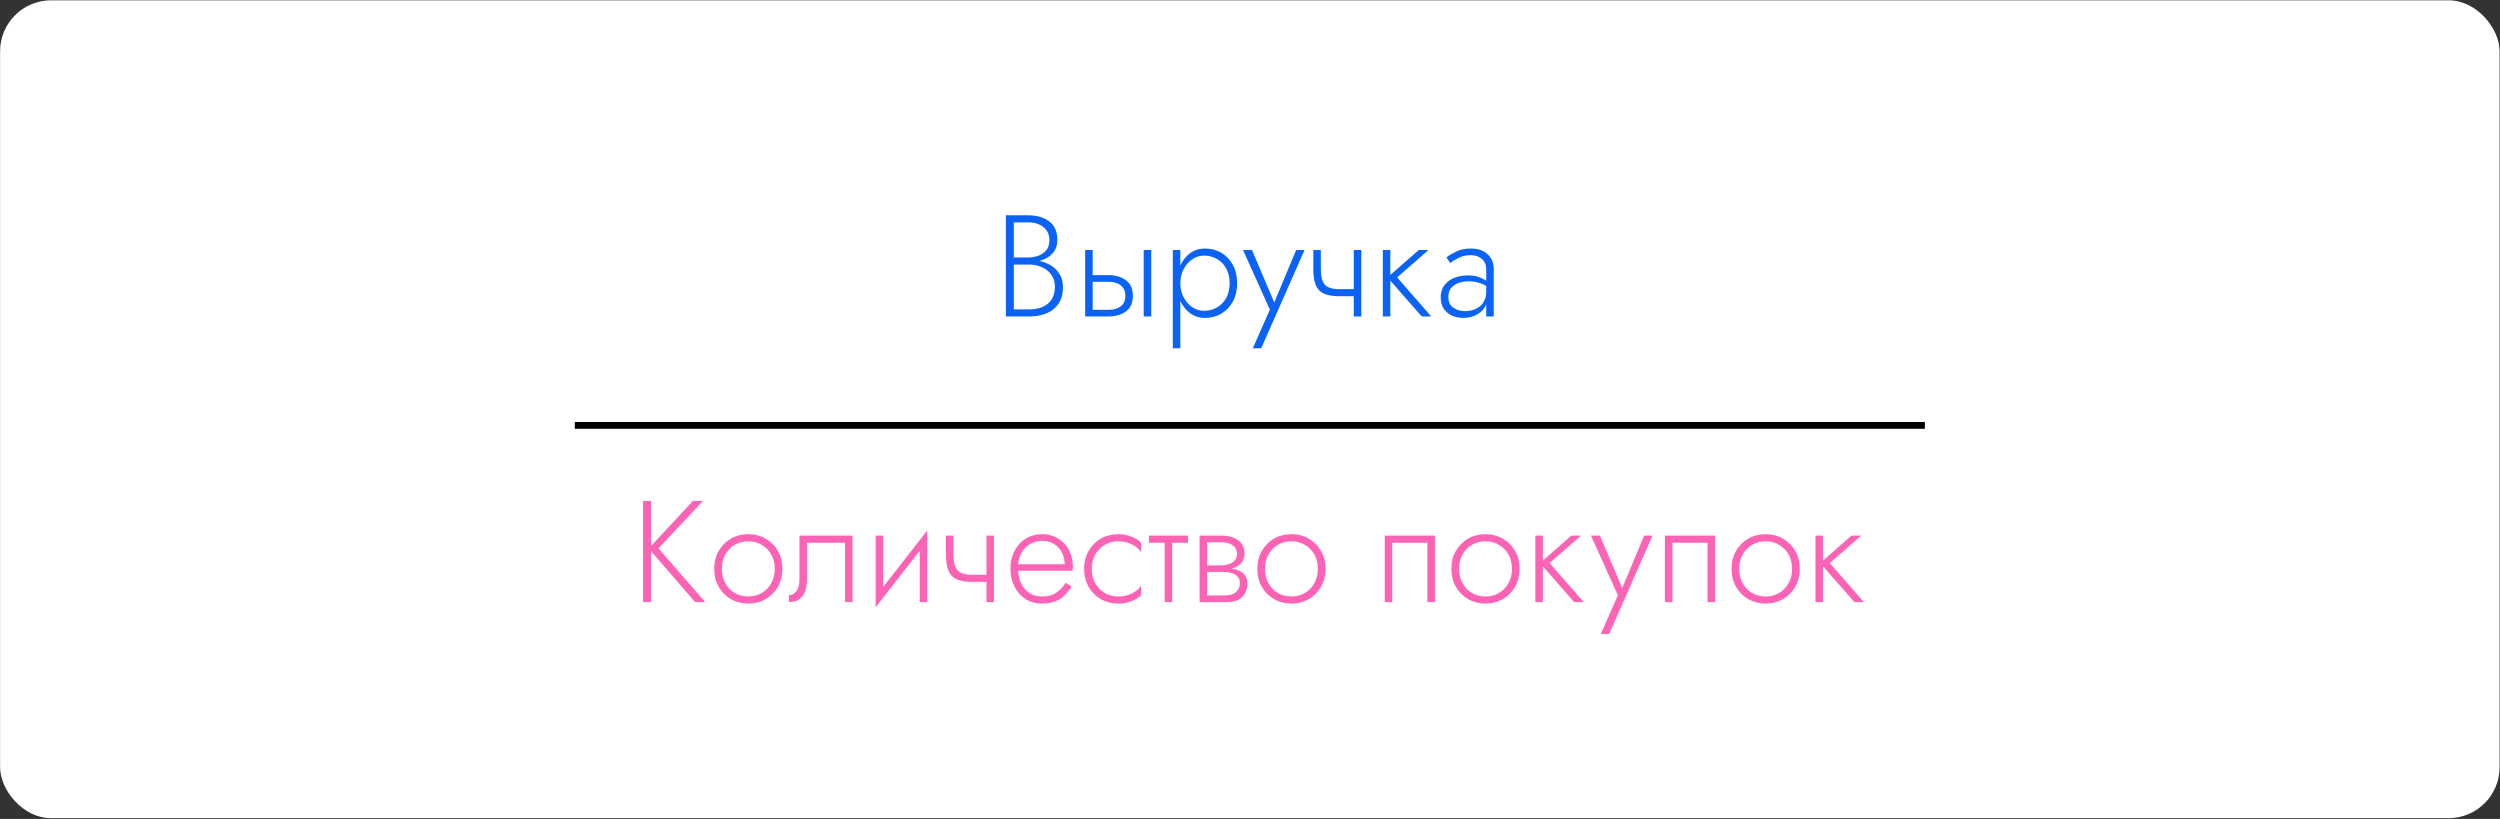 <svg width="2781" height="911" viewBox="0 0 2781 911" fill="none" xmlns="http://www.w3.org/2000/svg">
<rect x="0" y="0" width="2781" height="911" fill="#333333" stroke="none"/>
<rect x="0.105" y="0.336" width="2780.43" height="909.788" rx="56.744" fill="white"/>
<path d="M1182.44 319.388C1182.44 326.784 1180.84 332.893 1177.62 337.717C1174.41 342.54 1169.96 346.13 1164.28 348.488C1158.7 350.846 1152.27 352.025 1144.98 352.025H1118.94V239.484H1143.38C1153.45 239.484 1161.44 241.788 1167.33 246.397C1173.23 251.006 1176.17 257.759 1176.17 266.655C1176.17 272.978 1174.35 278.123 1170.71 282.089C1167.06 286.055 1162.19 288.788 1156.08 290.288C1160.9 291.253 1165.3 292.968 1169.26 295.433C1173.23 297.898 1176.39 301.114 1178.75 305.08C1181.21 309.045 1182.44 313.815 1182.44 319.388ZM1143.38 247.362H1127.78V286.43H1143.38C1150.02 286.43 1155.65 284.876 1160.26 281.767C1164.97 278.552 1167.33 273.675 1167.33 267.137C1167.33 260.92 1165.13 256.097 1160.74 252.667C1156.45 249.13 1150.67 247.362 1143.38 247.362ZM1127.78 344.147H1144.98C1153.56 344.147 1160.42 342.057 1165.56 337.877C1170.82 333.59 1173.44 327.266 1173.44 318.906C1173.44 313.654 1172.1 309.206 1169.42 305.562C1166.85 301.918 1163.37 299.131 1158.97 297.202C1154.68 295.272 1150.02 294.308 1144.98 294.308H1127.78V344.147ZM1272.26 278.07H1280.62V352.025H1272.26V278.07ZM1207.14 278.07H1215.5V306.044H1233.19C1240.8 306.044 1247.18 307.92 1252.32 311.671C1257.57 315.315 1260.2 321.103 1260.2 329.035C1260.2 336.966 1257.57 342.808 1252.32 346.559C1247.18 350.203 1240.8 352.025 1233.19 352.025H1207.14V278.07ZM1233.19 313.44H1215.5V344.63H1233.19C1238.87 344.63 1243.37 343.344 1246.69 340.771C1250.12 338.199 1251.84 334.287 1251.84 329.035C1251.84 323.89 1250.12 320.031 1246.69 317.459C1243.37 314.78 1238.87 313.44 1233.19 313.44ZM1313 387.396H1304.64V278.07H1313V295.433C1315.57 289.645 1319.22 285.036 1323.93 281.607C1328.65 278.177 1334.17 276.462 1340.49 276.462C1347.14 276.462 1353.14 278.016 1358.5 281.124C1363.86 284.233 1368.14 288.681 1371.36 294.469C1374.58 300.256 1376.18 307.116 1376.18 315.048C1376.18 322.979 1374.58 329.839 1371.36 335.627C1368.14 341.414 1363.86 345.862 1358.5 348.971C1353.14 352.079 1347.14 353.633 1340.49 353.633C1334.17 353.633 1328.65 351.918 1323.93 348.488C1319.22 345.059 1315.57 340.45 1313 334.662V387.396ZM1367.82 315.048C1367.82 308.617 1366.54 303.097 1363.96 298.488C1361.39 293.879 1357.96 290.396 1353.67 288.038C1349.39 285.572 1344.62 284.34 1339.37 284.34C1334.76 284.34 1330.42 285.68 1326.34 288.359C1322.38 291.039 1319.16 294.683 1316.7 299.292C1314.23 303.901 1313 309.152 1313 315.048C1313 320.943 1314.23 326.194 1316.7 330.803C1319.16 335.412 1322.38 339.056 1326.34 341.736C1330.42 344.415 1334.76 345.755 1339.37 345.755C1344.62 345.755 1349.39 344.523 1353.67 342.057C1357.96 339.592 1361.39 336.109 1363.96 331.607C1366.54 326.998 1367.82 321.478 1367.82 315.048ZM1451.21 278.07L1402.98 387.396H1393.65L1412.62 344.469L1382.72 278.07H1392.69L1417.45 336.43L1441.89 278.07H1451.21ZM1469.29 278.07V299.292C1469.29 307.438 1470.79 313.225 1473.79 316.655C1476.79 319.978 1482.15 321.639 1489.86 321.639H1505.94V278.07H1514.3V352.025H1505.94V329.517H1489.86C1482.47 329.517 1476.63 328.499 1472.34 326.462C1468.16 324.426 1465.21 321.21 1463.5 316.816C1461.78 312.314 1460.93 306.473 1460.93 299.292V278.07H1469.29ZM1538.26 278.07H1546.62V305.883L1578.3 278.07H1589.07L1554.18 308.617L1592.12 352.025H1581.51L1546.62 312.154V352.025H1538.26V278.07ZM1613.25 292.7L1609.07 286.269C1611.86 284.125 1615.45 281.982 1619.84 279.838C1624.35 277.587 1629.76 276.462 1636.08 276.462C1644.01 276.462 1650.23 278.552 1654.73 282.732C1659.34 286.805 1661.65 292.432 1661.65 299.613V352.025H1653.28V338.681C1651.36 343.29 1648.09 346.934 1643.48 349.614C1638.98 352.293 1633.72 353.633 1627.72 353.633C1623.33 353.633 1619.2 352.829 1615.34 351.222C1611.59 349.507 1608.54 346.988 1606.18 343.665C1603.82 340.235 1602.64 335.894 1602.64 330.643C1602.64 325.391 1603.98 320.996 1606.66 317.459C1609.34 313.815 1612.93 311.082 1617.43 309.26C1622.04 307.33 1627.29 306.366 1633.19 306.366C1638.01 306.366 1642.08 307.009 1645.41 308.295C1648.73 309.581 1651.36 310.921 1653.28 312.314V299.613C1653.28 294.576 1651.68 290.717 1648.46 288.038C1645.25 285.251 1641.12 283.857 1636.08 283.857C1630.83 283.857 1626.27 284.876 1622.42 286.912C1618.56 288.841 1615.5 290.771 1613.25 292.7ZM1611.16 330.321C1611.16 335.894 1613.04 339.914 1616.79 342.379C1620.54 344.844 1624.83 346.077 1629.65 346.077C1636.4 346.077 1642.03 344.201 1646.53 340.45C1651.03 336.591 1653.28 331.232 1653.28 324.372V318.102C1650.61 316.494 1647.66 315.262 1644.44 314.404C1641.23 313.44 1637.58 312.957 1633.51 312.957C1626.97 312.957 1621.61 314.458 1617.43 317.459C1613.25 320.353 1611.16 324.64 1611.16 330.321Z" fill="#0B63F6"/>
<path d="M715.35 557.248H724.192V607.409L770.817 557.248H782.071L732.552 609.981L784.482 669.789H773.228L724.192 613.036V669.789H715.35V557.248ZM794.475 632.811C794.475 625.308 796.137 618.663 799.459 612.875C802.782 607.087 807.284 602.532 812.964 599.21C818.752 595.887 825.237 594.226 832.418 594.226C839.599 594.226 846.03 595.887 851.711 599.21C857.499 602.532 862.054 607.087 865.376 612.875C868.699 618.663 870.36 625.308 870.36 632.811C870.36 640.207 868.699 646.852 865.376 652.747C862.054 658.535 857.499 663.09 851.711 666.413C846.03 669.735 839.599 671.397 832.418 671.397C825.237 671.397 818.752 669.735 812.964 666.413C807.284 663.09 802.782 658.535 799.459 652.747C796.137 646.852 794.475 640.207 794.475 632.811ZM802.996 632.811C802.996 638.706 804.283 644.012 806.855 648.728C809.427 653.337 812.911 656.981 817.305 659.66C821.807 662.233 826.844 663.519 832.418 663.519C837.991 663.519 842.975 662.233 847.37 659.66C851.871 656.981 855.408 653.337 857.981 648.728C860.553 644.012 861.839 638.706 861.839 632.811C861.839 626.809 860.553 621.503 857.981 616.895C855.408 612.286 851.871 608.695 847.37 606.123C842.975 603.443 837.991 602.103 832.418 602.103C826.844 602.103 821.807 603.443 817.305 606.123C812.911 608.695 809.427 612.286 806.855 616.895C804.283 621.503 802.996 626.809 802.996 632.811ZM948.319 595.833V669.789H939.959V603.711H897.676V644.065C897.676 652.854 895.907 659.339 892.37 663.519C888.94 667.699 884.01 669.789 877.579 669.789V662.072C880.794 662.072 883.527 660.625 885.778 657.731C888.136 654.837 889.315 650.282 889.315 644.065V595.833H948.319ZM982.447 595.833V652.908L1031.48 590.206V669.789H1023.12V612.714L974.087 675.416V595.833H982.447ZM1060.68 595.833V617.055C1060.68 625.201 1062.18 630.989 1065.18 634.419C1068.18 637.742 1073.54 639.403 1081.26 639.403H1097.34V595.833H1105.7V669.789H1097.34V647.281H1081.26C1073.86 647.281 1068.02 646.263 1063.73 644.226C1059.55 642.19 1056.61 638.974 1054.89 634.58C1053.18 630.078 1052.32 624.237 1052.32 617.055V595.833H1060.68ZM1192.2 652.586C1190.05 655.802 1187.59 658.856 1184.8 661.75C1182.02 664.644 1178.53 667.002 1174.35 668.824C1170.17 670.539 1164.81 671.397 1158.27 671.397C1151.84 671.397 1146 669.735 1140.75 666.413C1135.61 662.983 1131.53 658.374 1128.53 652.586C1125.53 646.691 1124.03 640.046 1124.03 632.65C1124.03 630.935 1124.08 629.274 1124.19 627.666C1124.3 626.059 1124.57 624.505 1124.99 623.004C1126.82 614.429 1130.78 607.516 1136.89 602.264C1143.11 596.905 1150.66 594.226 1159.56 594.226C1165.99 594.226 1171.73 595.78 1176.76 598.888C1181.91 601.889 1185.98 606.123 1188.98 611.589C1191.98 617.055 1193.48 623.486 1193.48 630.882C1193.48 631.525 1193.43 632.222 1193.32 632.972C1193.32 633.615 1193.27 634.258 1193.16 634.901H1132.55C1132.98 643.583 1135.66 650.55 1140.59 655.802C1145.52 660.947 1151.74 663.519 1159.24 663.519C1166.21 663.519 1171.67 661.965 1175.64 658.856C1179.71 655.748 1182.98 652.211 1185.44 648.245L1192.2 652.586ZM1159.56 601.621C1154.95 601.621 1150.66 602.693 1146.7 604.837C1142.84 606.873 1139.62 609.821 1137.05 613.679C1134.48 617.538 1133.03 622.2 1132.71 627.666H1184.32C1184.32 622.629 1183.25 618.181 1181.1 614.322C1178.96 610.356 1176.01 607.248 1172.26 604.997C1168.62 602.747 1164.38 601.621 1159.56 601.621ZM1214.49 632.811C1214.49 638.706 1215.77 644.012 1218.35 648.728C1220.92 653.337 1224.4 656.981 1228.8 659.66C1233.3 662.233 1238.34 663.519 1243.91 663.519C1249.91 663.519 1255.22 662.286 1259.83 659.821C1264.44 657.249 1267.6 654.462 1269.31 651.461V661.911C1267.06 664.591 1263.58 666.842 1258.86 668.664C1254.25 670.486 1249.27 671.397 1243.91 671.397C1236.73 671.397 1230.24 669.735 1224.46 666.413C1218.78 663.09 1214.27 658.535 1210.95 652.747C1207.63 646.852 1205.97 640.207 1205.97 632.811C1205.97 625.308 1207.63 618.663 1210.95 612.875C1214.27 607.087 1218.78 602.532 1224.46 599.21C1230.24 595.887 1236.73 594.226 1243.91 594.226C1249.27 594.226 1254.25 595.19 1258.86 597.119C1263.58 598.942 1267.06 601.139 1269.31 603.711V614.161C1267.6 611.16 1264.44 608.427 1259.83 605.962C1255.22 603.39 1249.91 602.103 1243.91 602.103C1238.34 602.103 1233.3 603.443 1228.8 606.123C1224.4 608.695 1220.92 612.286 1218.35 616.895C1215.77 621.503 1214.49 626.809 1214.49 632.811ZM1278.08 595.833H1321.49V603.711H1303.97V669.789H1295.6V603.711H1278.08V595.833ZM1334.4 595.833H1358.99C1363.6 595.833 1367.78 596.53 1371.53 597.923C1375.39 599.21 1378.5 601.353 1380.86 604.354C1383.22 607.248 1384.4 611.107 1384.4 615.93C1384.4 620.432 1383.06 624.022 1380.38 626.702C1377.7 629.381 1374.27 631.311 1370.09 632.49C1375.23 633.24 1379.41 634.901 1382.63 637.474C1385.95 640.046 1387.61 644.119 1387.61 649.692C1387.61 655.266 1385.74 660.035 1381.98 664.001C1378.34 667.86 1372.28 669.789 1363.82 669.789H1334.4V595.833ZM1358.99 603.229H1342.76V628.953H1358.99C1361.57 628.953 1364.14 628.524 1366.71 627.666C1369.39 626.809 1371.59 625.469 1373.3 623.647C1375.12 621.825 1376.04 619.413 1376.04 616.412C1376.04 612.125 1374.43 608.856 1371.21 606.605C1368.1 604.354 1364.03 603.229 1358.99 603.229ZM1360.6 636.187H1342.76V662.393H1361.89C1368 662.393 1372.39 661.054 1375.07 658.374C1377.86 655.587 1379.25 652.372 1379.25 648.728C1379.25 645.512 1378.34 642.993 1376.52 641.171C1374.8 639.349 1372.5 638.063 1369.6 637.313C1366.82 636.563 1363.82 636.187 1360.6 636.187ZM1398.63 632.811C1398.63 625.308 1400.29 618.663 1403.62 612.875C1406.94 607.087 1411.44 602.532 1417.12 599.21C1422.91 595.887 1429.39 594.226 1436.57 594.226C1443.76 594.226 1450.19 595.887 1455.87 599.21C1461.65 602.532 1466.21 607.087 1469.53 612.875C1472.86 618.663 1474.52 625.308 1474.52 632.811C1474.52 640.207 1472.86 646.852 1469.53 652.747C1466.21 658.535 1461.65 663.09 1455.87 666.413C1450.19 669.735 1443.76 671.397 1436.57 671.397C1429.39 671.397 1422.91 669.735 1417.12 666.413C1411.44 663.09 1406.94 658.535 1403.62 652.747C1400.29 646.852 1398.63 640.207 1398.63 632.811ZM1407.15 632.811C1407.15 638.706 1408.44 644.012 1411.01 648.728C1413.58 653.337 1417.07 656.981 1421.46 659.66C1425.96 662.233 1431 663.519 1436.57 663.519C1442.15 663.519 1447.13 662.233 1451.53 659.66C1456.03 656.981 1459.56 653.337 1462.14 648.728C1464.71 644.012 1466 638.706 1466 632.811C1466 626.809 1464.71 621.503 1462.14 616.895C1459.56 612.286 1456.03 608.695 1451.53 606.123C1447.13 603.443 1442.15 602.103 1436.57 602.103C1431 602.103 1425.96 603.443 1421.46 606.123C1417.07 608.695 1413.58 612.286 1411.01 616.895C1408.44 621.503 1407.15 626.809 1407.15 632.811ZM1596.17 595.833V669.789H1587.81V603.711H1548.75V669.789H1540.39V595.833H1596.17ZM1614.51 632.811C1614.51 625.308 1616.18 618.663 1619.5 612.875C1622.82 607.087 1627.32 602.532 1633 599.21C1638.79 595.887 1645.28 594.226 1652.46 594.226C1659.64 594.226 1666.07 595.887 1671.75 599.21C1677.54 602.532 1682.09 607.087 1685.42 612.875C1688.74 618.663 1690.4 625.308 1690.4 632.811C1690.4 640.207 1688.74 646.852 1685.42 652.747C1682.09 658.535 1677.54 663.09 1671.75 666.413C1666.07 669.735 1659.64 671.397 1652.46 671.397C1645.28 671.397 1638.79 669.735 1633 666.413C1627.32 663.09 1622.82 658.535 1619.5 652.747C1616.18 646.852 1614.51 640.207 1614.51 632.811ZM1623.03 632.811C1623.03 638.706 1624.32 644.012 1626.89 648.728C1629.47 653.337 1632.95 656.981 1637.34 659.66C1641.85 662.233 1646.88 663.519 1652.46 663.519C1658.03 663.519 1663.01 662.233 1667.41 659.66C1671.91 656.981 1675.45 653.337 1678.02 648.728C1680.59 644.012 1681.88 638.706 1681.88 632.811C1681.88 626.809 1680.59 621.503 1678.02 616.895C1675.45 612.286 1671.91 608.695 1667.41 606.123C1663.01 603.443 1658.03 602.103 1652.46 602.103C1646.88 602.103 1641.85 603.443 1637.34 606.123C1632.95 608.695 1629.47 612.286 1626.89 616.895C1624.32 621.503 1623.03 626.809 1623.03 632.811ZM1707.91 595.833H1716.27V623.647L1747.94 595.833H1758.71L1723.82 626.38L1761.77 669.789H1751.16L1716.27 629.917V669.789H1707.91V595.833ZM1838.31 595.833L1790.07 705.159H1780.75L1799.72 662.233L1769.82 595.833H1779.79L1804.54 654.194L1828.98 595.833H1838.31ZM1907.83 595.833V669.789H1899.47V603.711H1860.4V669.789H1852.04V595.833H1907.83ZM1926.17 632.811C1926.17 625.308 1927.83 618.663 1931.15 612.875C1934.48 607.087 1938.98 602.532 1944.66 599.21C1950.45 595.887 1956.93 594.226 1964.11 594.226C1971.29 594.226 1977.72 595.887 1983.4 599.21C1989.19 602.532 1993.75 607.087 1997.07 612.875C2000.39 618.663 2002.05 625.308 2002.05 632.811C2002.05 640.207 2000.39 646.852 1997.07 652.747C1993.75 658.535 1989.19 663.09 1983.4 666.413C1977.72 669.735 1971.29 671.397 1964.11 671.397C1956.93 671.397 1950.45 669.735 1944.66 666.413C1938.98 663.09 1934.48 658.535 1931.15 652.747C1927.83 646.852 1926.17 640.207 1926.17 632.811ZM1934.69 632.811C1934.69 638.706 1935.98 644.012 1938.55 648.728C1941.12 653.337 1944.6 656.981 1949 659.66C1953.5 662.233 1958.54 663.519 1964.11 663.519C1969.69 663.519 1974.67 662.233 1979.06 659.66C1983.57 656.981 1987.1 653.337 1989.67 648.728C1992.25 644.012 1993.53 638.706 1993.53 632.811C1993.53 626.809 1992.25 621.503 1989.67 616.895C1987.1 612.286 1983.57 608.695 1979.06 606.123C1974.67 603.443 1969.69 602.103 1964.11 602.103C1958.54 602.103 1953.5 603.443 1949 606.123C1944.6 608.695 1941.12 612.286 1938.55 616.895C1935.98 621.503 1934.69 626.809 1934.69 632.811ZM2019.56 595.833H2027.92V623.647L2059.6 595.833H2070.37L2035.48 626.38L2073.42 669.789H2062.81L2027.92 629.917V669.789H2019.56V595.833Z" fill="#FC63B5"/>
<line x1="639.414" y1="473.2" x2="2141.23" y2="473.199" stroke="black" stroke-width="7.566"/>
</svg>
